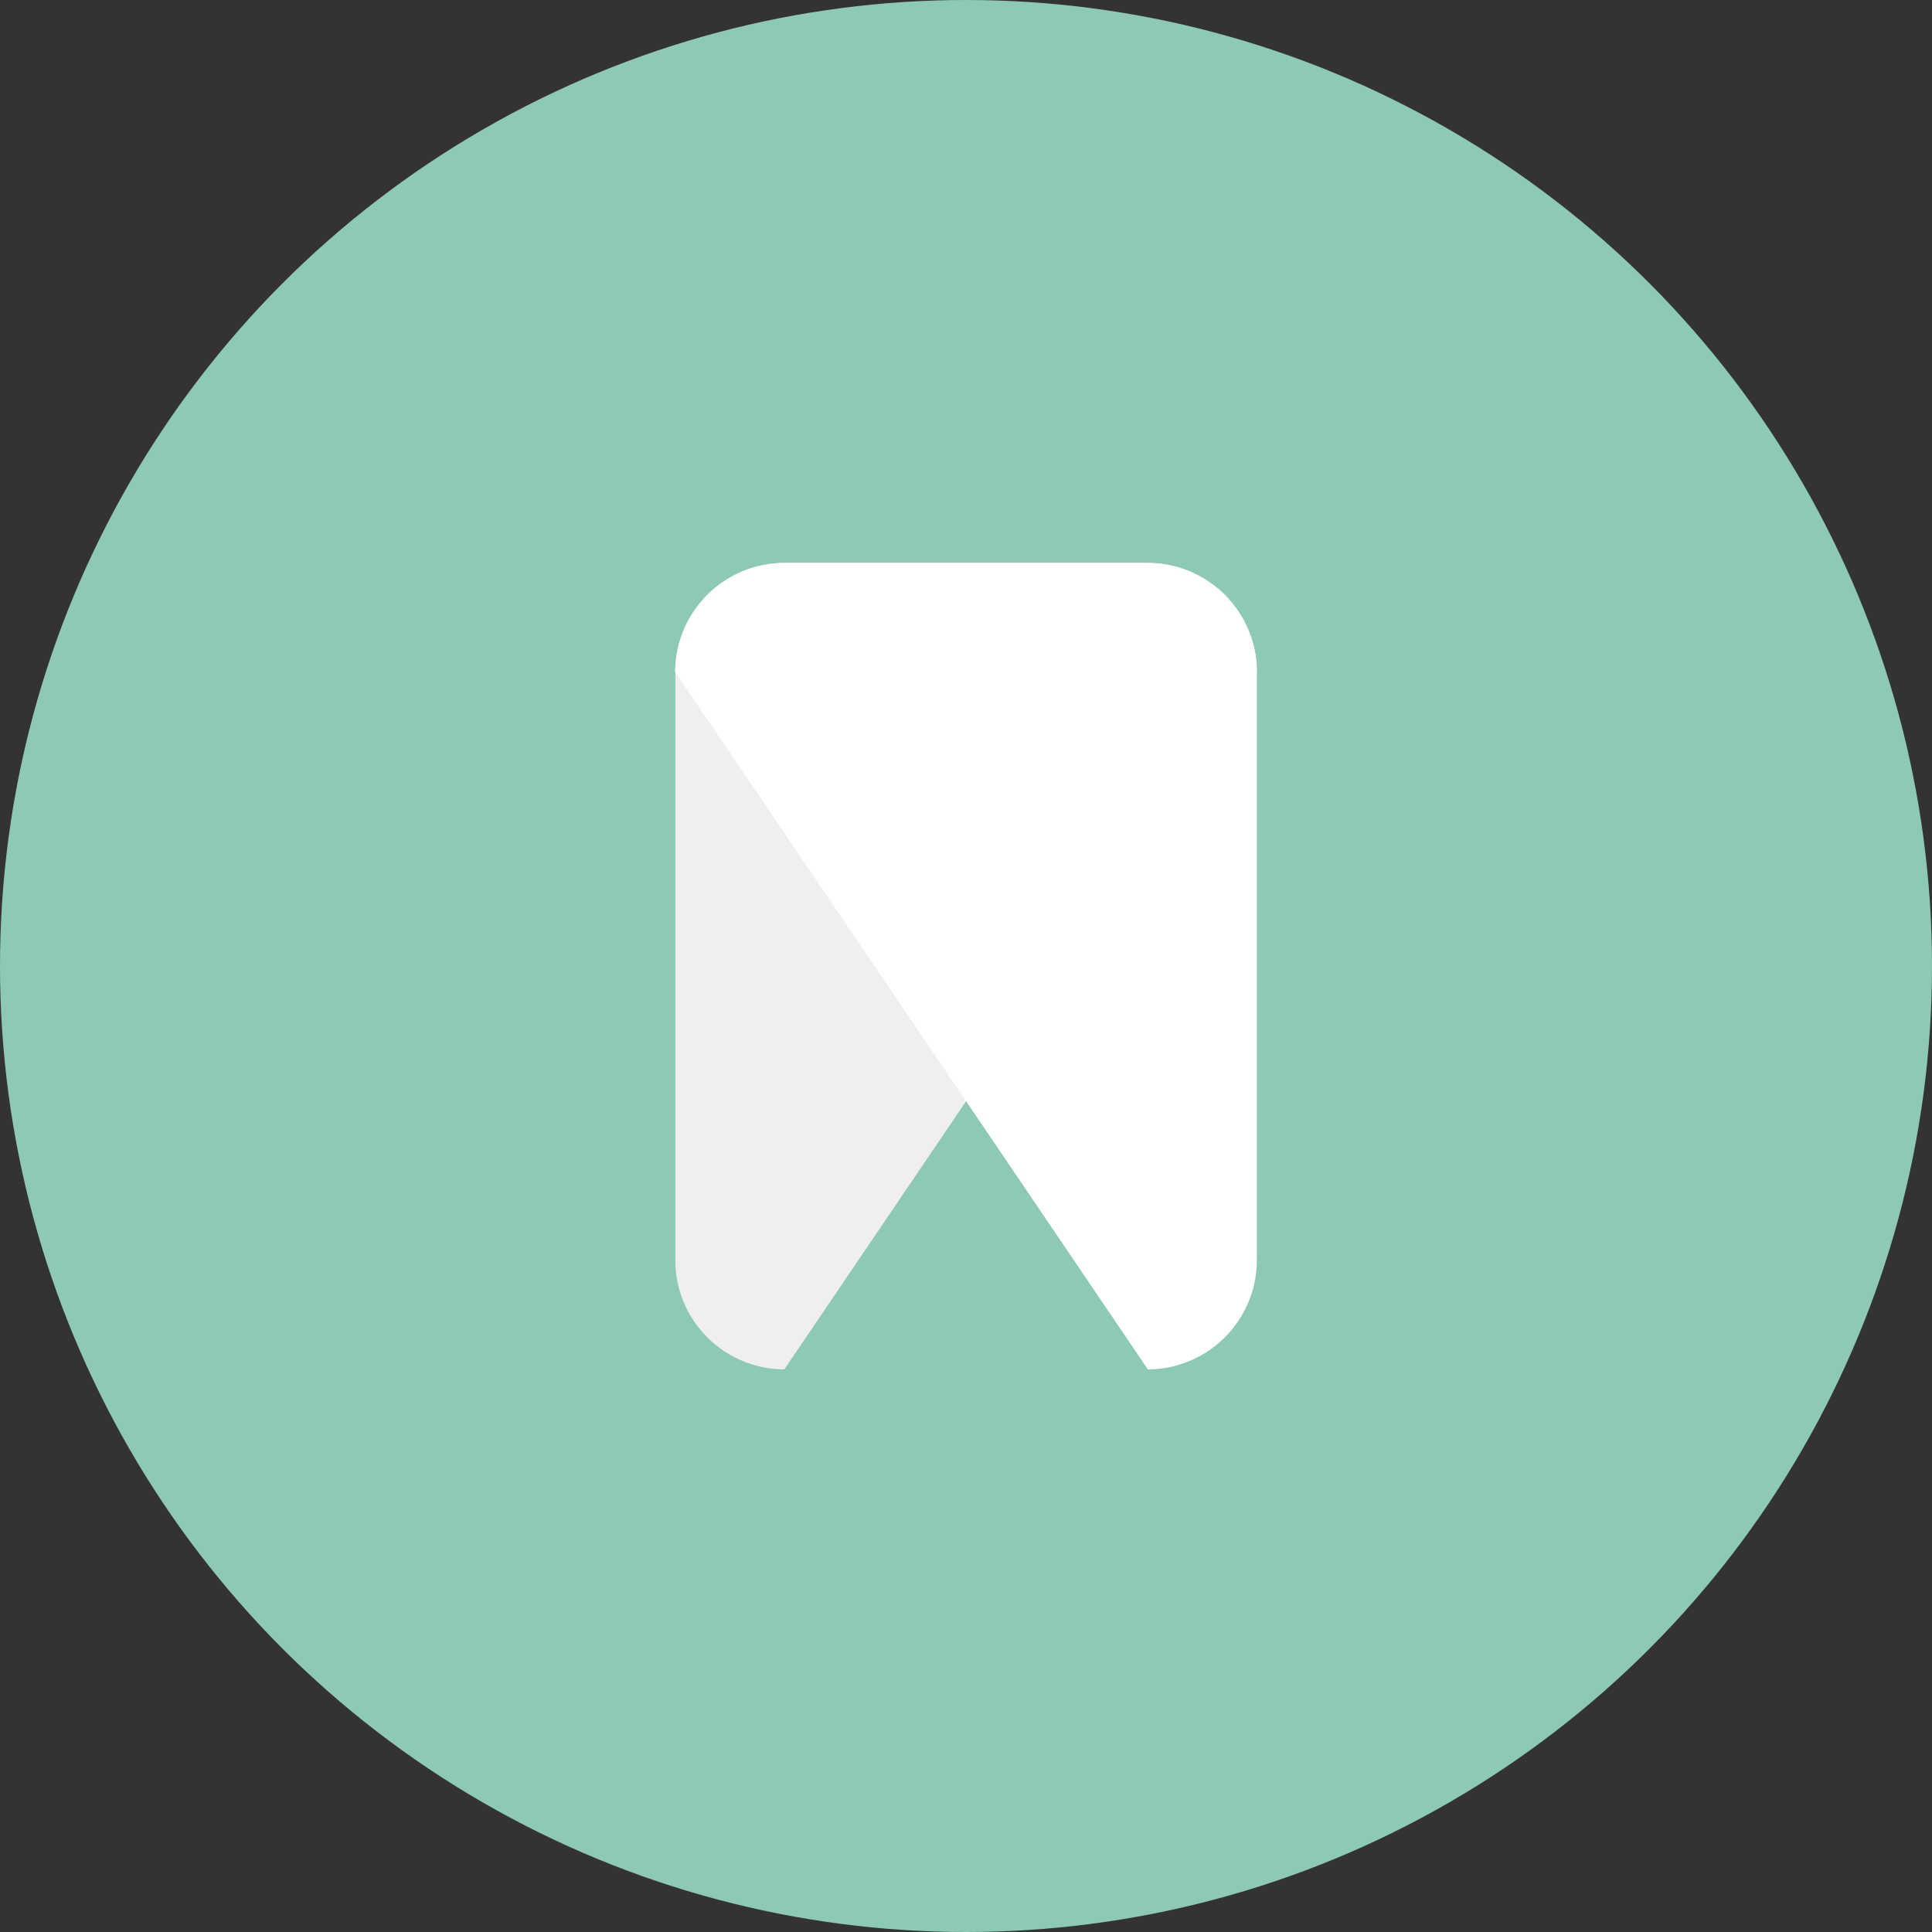 <svg id="mvz-dein-zahnteam" xmlns="http://www.w3.org/2000/svg" width="260" height="260" viewBox="0 0 260 260">
  <rect x="0" y="0" width="260" height="260" fill="#333333" stroke="none"/>
  <circle id="Ellipse_1" data-name="Ellipse 1" cx="130" cy="130" r="130" transform="translate(0 0)" fill="#8dc9b4"/>
  <path id="Pfad_17" data-name="Pfad 17" d="M57.041,143.85A14.72,14.72,0,0,1,42.37,129.179V49.991A14.72,14.72,0,0,1,57.041,35.32h48.946a14.72,14.72,0,0,1,14.671,14.671" transform="translate(48.508 40.436)" fill="#efefef"/>
  <path id="Pfad_18" data-name="Pfad 18" d="M105.977,143.85a14.72,14.72,0,0,0,14.671-14.671V49.991A14.72,14.72,0,0,0,105.977,35.32H57.031A14.72,14.72,0,0,0,42.36,49.991" transform="translate(48.496 40.436)" fill="#fff"/>
</svg>
